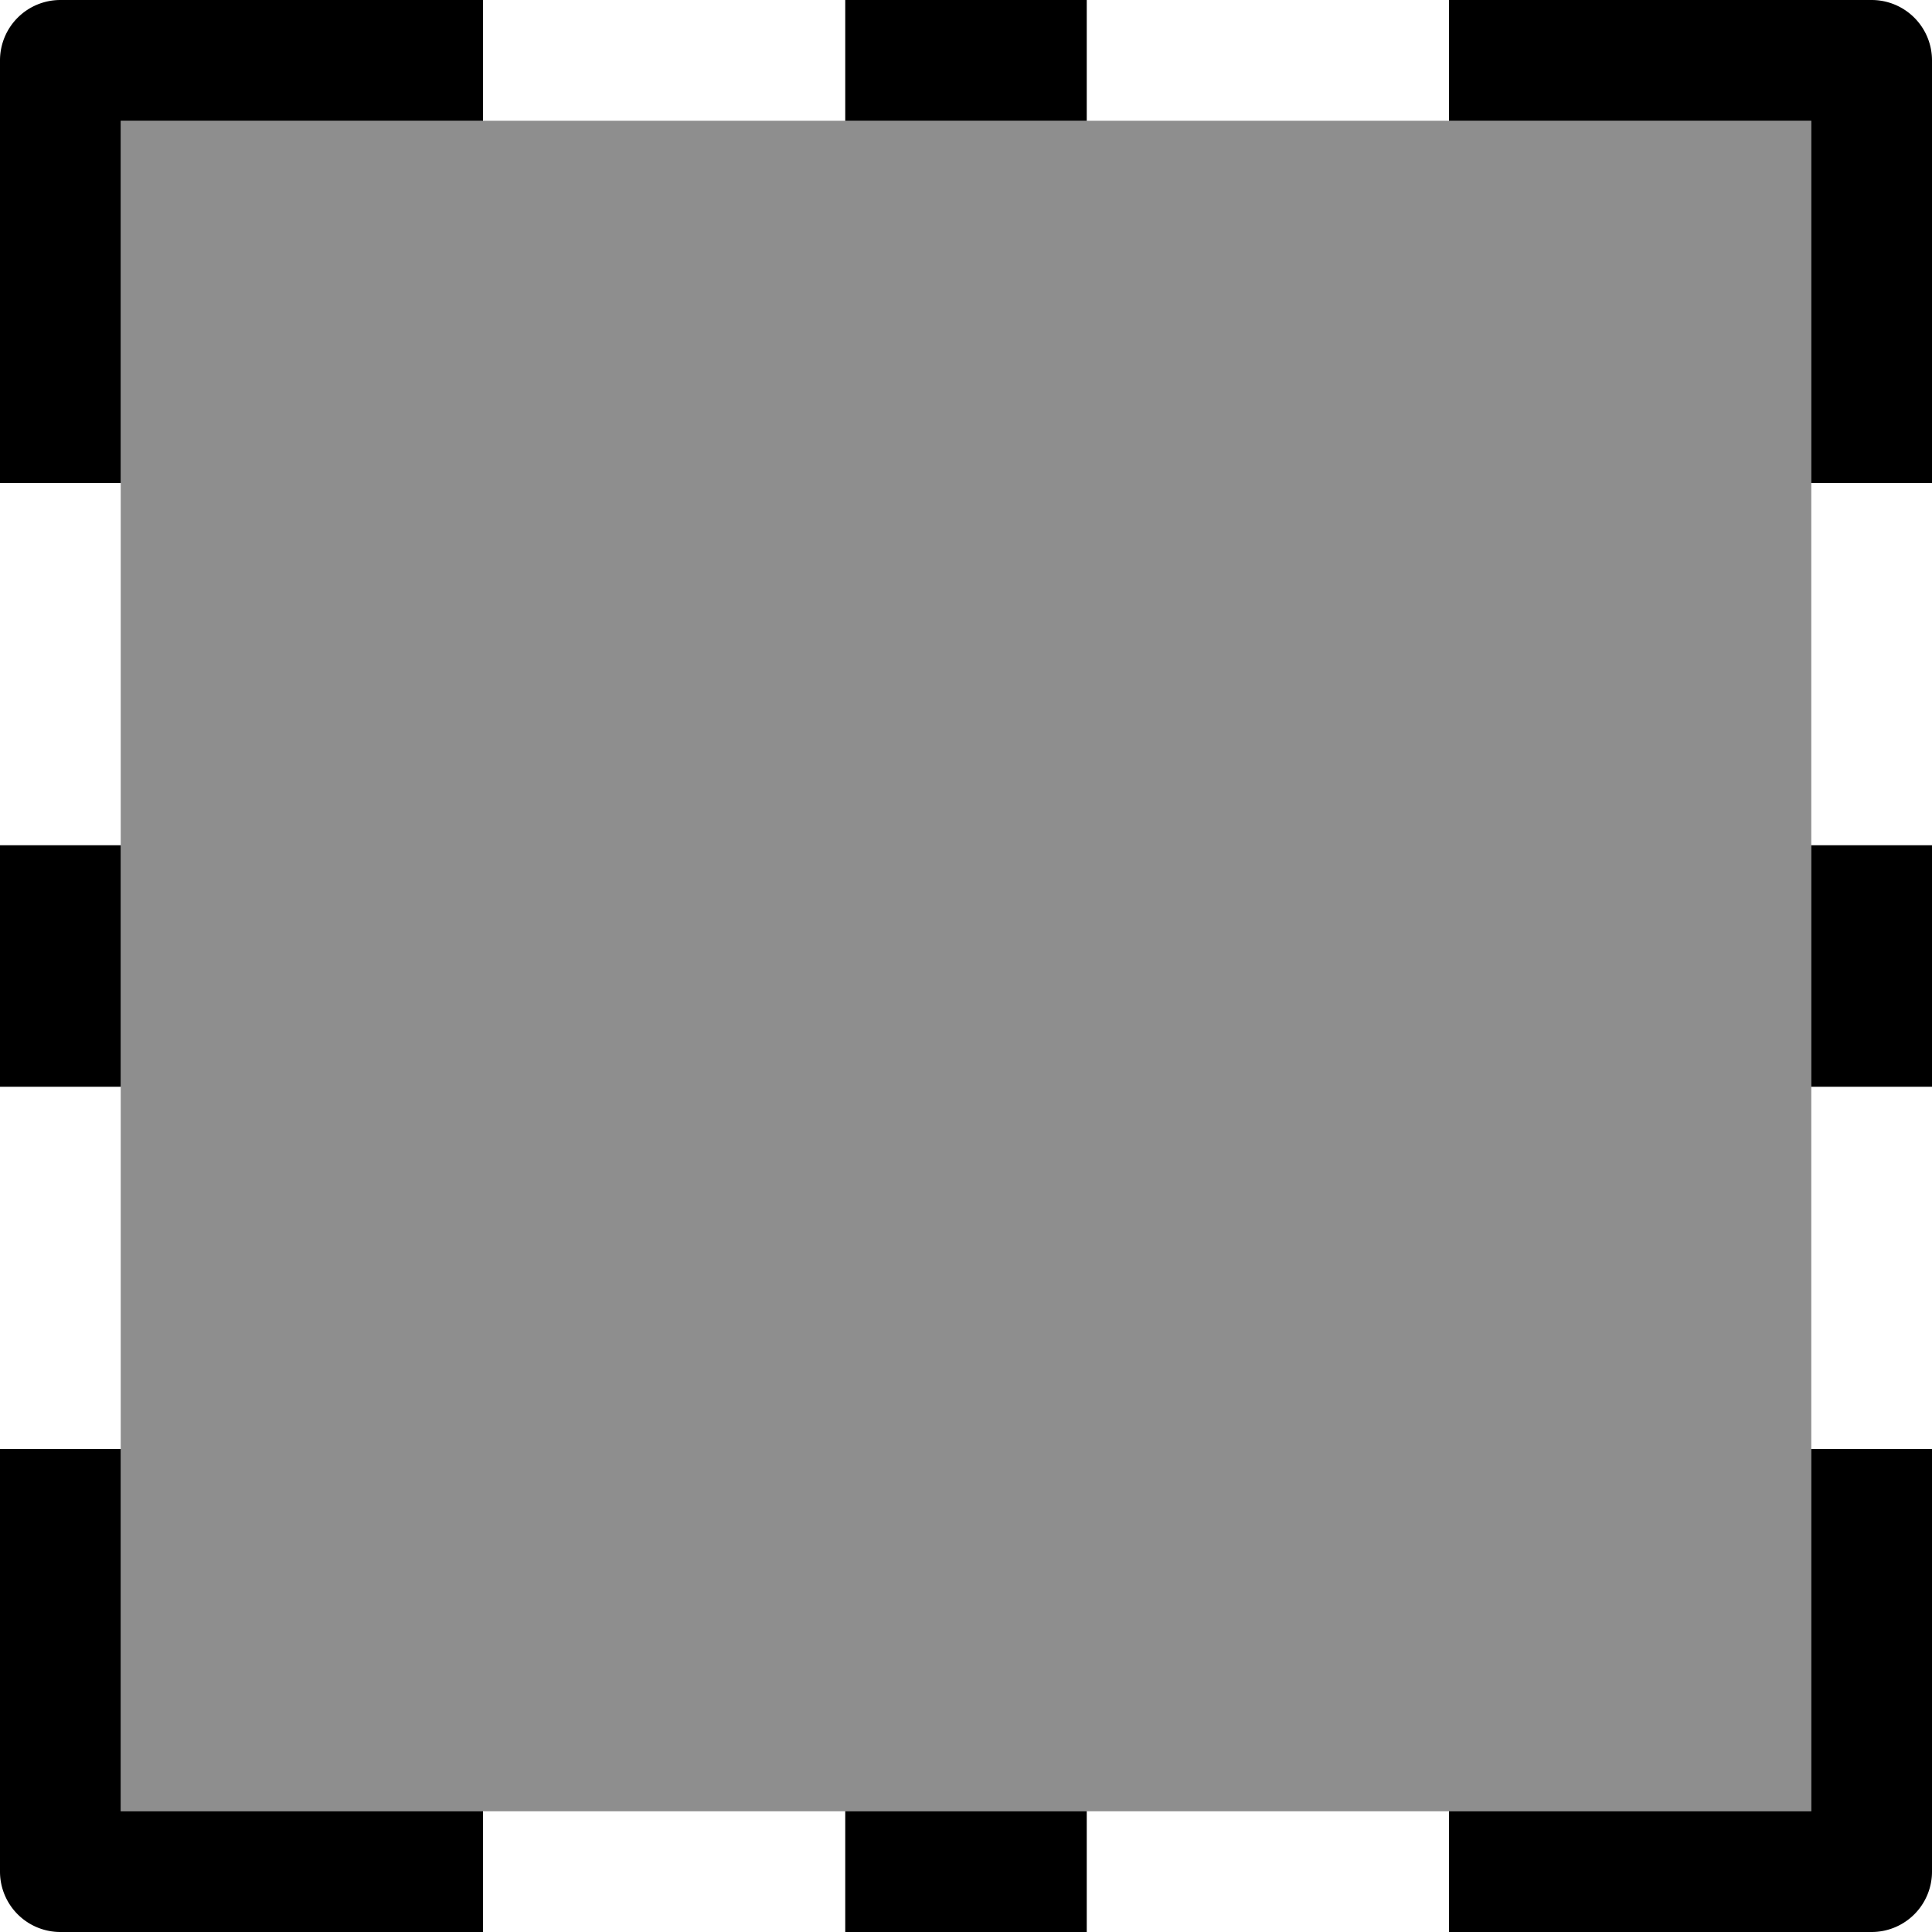<svg viewBox="0 0 16 16" xmlns="http://www.w3.org/2000/svg"><path d="M4 0v1H1v3H0V.5A.5.5 0 0 1 .5 0H4zm8 0h3.5a.5.5 0 0 1 .5.5V4h-1V1h-3V0zM4 16H.5a.5.5 0 0 1-.5-.5V12h1v3h3v1zm8 0v-1h3v-3h1v3.5a.5.5 0 0 1-.5.5H12z"/><path fill-opacity=".256" d="M1 1h14v14H1z"/><g class="ck-icon__selected-indicator"><path d="M7 0h2v1H7V0zM0 7h1v2H0V7zm15 0h1v2h-1V7zm-8 8h2v1H7v-1z"/><path fill-opacity=".254" d="M1 1h14v14H1z"/></g></svg>